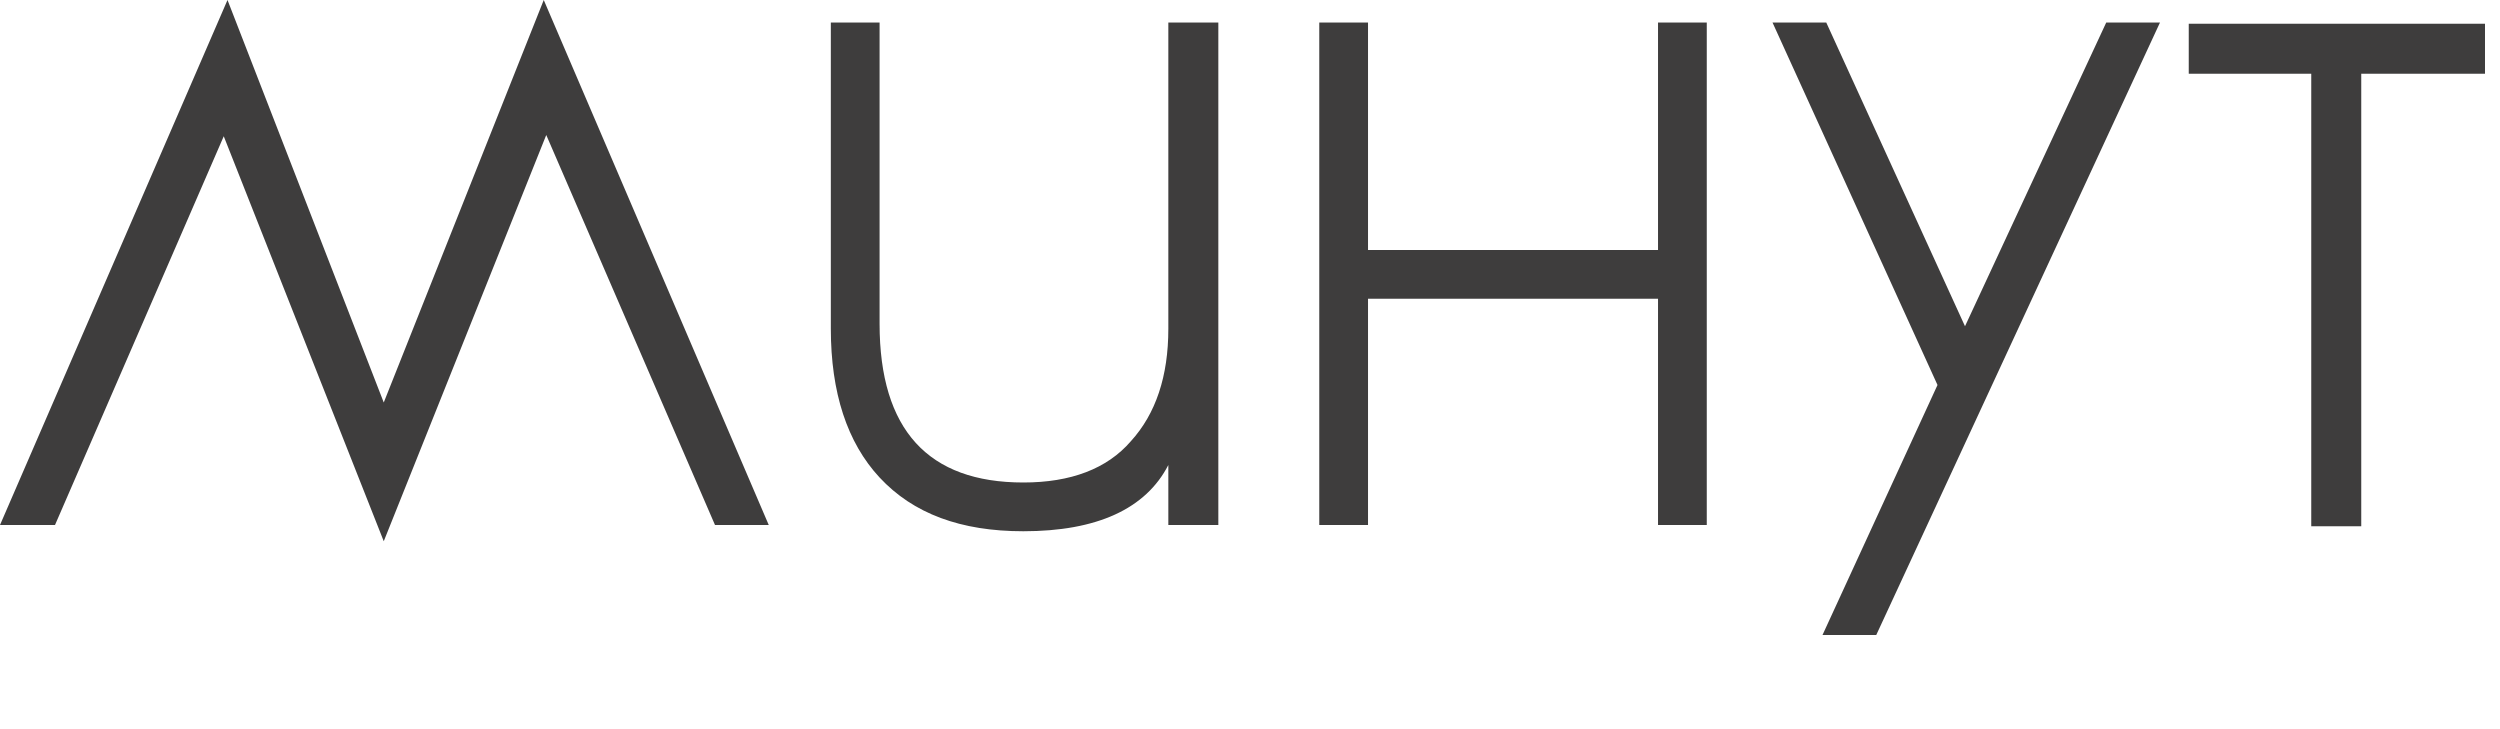 <?xml version="1.0" encoding="UTF-8"?> <svg xmlns="http://www.w3.org/2000/svg" width="24" height="7" viewBox="0 0 24 7" fill="none"><path d="M5.22 -0L7.38 5.04H6.864L5.244 1.296L3.684 5.196L2.148 1.308L0.528 5.04H0L2.184 -0L3.684 3.864L5.22 -0ZM11.216 0.216H11.696V5.04H11.216V4.464C11 4.884 10.532 5.1 9.824 5.1C9.224 5.1 8.768 4.932 8.444 4.584C8.132 4.248 7.976 3.768 7.976 3.156V0.216H8.444V3.108C8.444 4.128 8.912 4.632 9.824 4.632C10.28 4.632 10.628 4.5 10.856 4.236C11.096 3.972 11.216 3.612 11.216 3.156V0.216ZM15.917 0.216H16.385V5.04H15.917V2.868H13.133V5.04H12.665V0.216H13.133V2.4H15.917V0.216ZM20.22 0.216H20.736L18.012 6.096H17.496L18.6 3.696L17.016 0.216H17.532L18.864 3.132L20.22 0.216ZM21.012 0.228H23.856V0.708H22.668V5.052H22.188V0.708H21.012V0.228Z" fill="#2A2828" fill-opacity="0.9"></path></svg> 